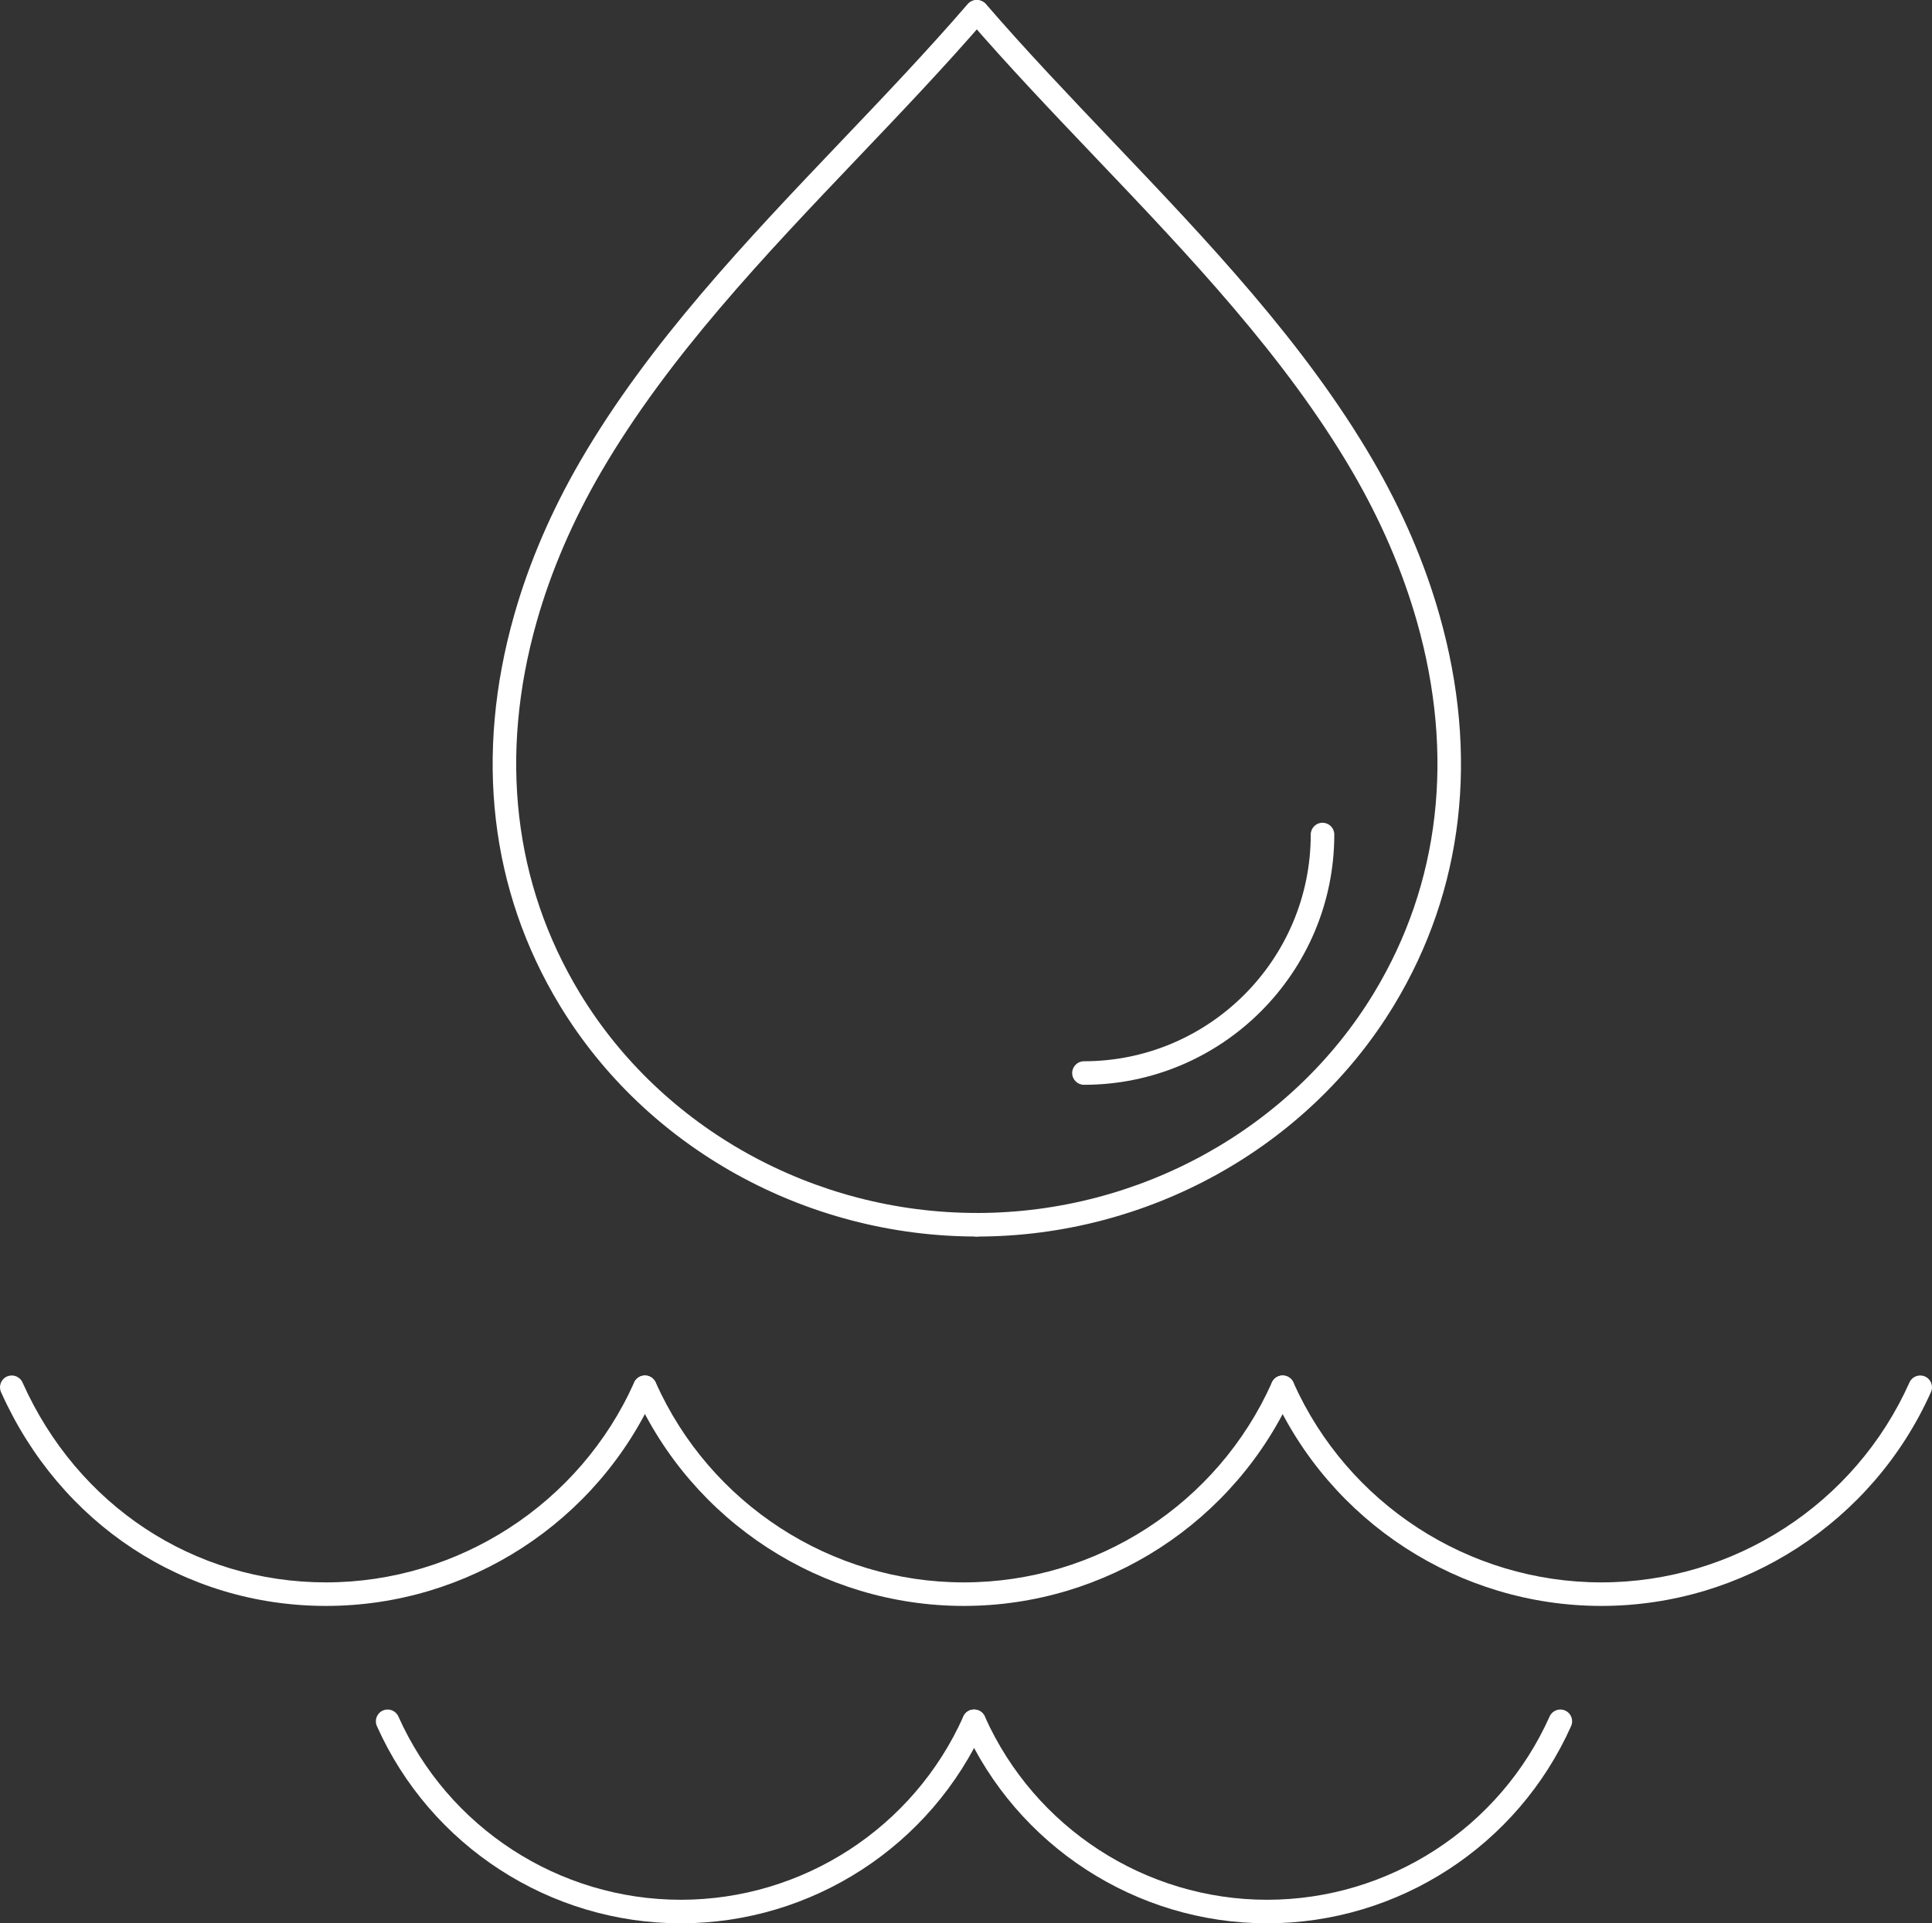 <svg viewBox="0 0 705.62 702.63" xmlns="http://www.w3.org/2000/svg" data-name="Layer 2" id="Layer_2">
  <rect x="0" y="0" width="705.62" height="702.63" fill="#333333" stroke="none"/>
  <defs>
    <style>
      .cls-1 {
        fill: #FFF;
      }
    </style>
  </defs>
  <g id="Icons">
    <g>
      <g>
        <path d="M248.67,702.63c-47.89,0-91.47-28.28-111.02-72.05-.97-2.17,0-4.71,2.17-5.68,2.18-.97,4.71,0,5.68,2.17,18.17,40.68,58.66,66.96,103.17,66.96s85-26.28,103.17-66.96c.97-2.17,3.5-3.14,5.68-2.17,2.17.97,3.14,3.51,2.17,5.68-19.55,43.77-63.13,72.05-111.02,72.05Z" class="cls-1"></path>
        <path d="M462.8,702.63c-47.85,0-91.41-28.28-110.97-72.05-.97-2.17,0-4.71,2.17-5.68,2.17-.97,4.71,0,5.68,2.17,18.18,40.68,58.65,66.96,103.11,66.96s85-26.28,103.17-66.96c.97-2.17,3.5-3.14,5.68-2.17,2.17.97,3.14,3.51,2.17,5.68-19.55,43.77-63.13,72.05-111.02,72.05Z" class="cls-1"></path>
      </g>
      <g>
        <path d="M356.77,451.73c-2.37,0-4.3-1.92-4.3-4.3s1.92-4.3,4.3-4.3c59.44,0,115.01-30.81,145.04-80.4,24.14-39.88,29.56-86.82,15.67-135.73-5.24-18.44-13.14-36.79-23.49-54.56-24.48-42.04-59.79-79.11-93.93-114.95-15.62-16.4-31.77-33.35-46.46-50.38-1.55-1.8-1.35-4.51.45-6.06,1.8-1.56,4.51-1.35,6.06.45,14.55,16.87,30.63,33.74,46.17,50.07,34.49,36.21,70.15,73.64,95.13,116.56,10.71,18.39,18.89,37.41,24.32,56.54,14.56,51.27,8.83,100.55-16.58,142.53-31.57,52.15-89.97,84.54-152.39,84.54Z" class="cls-1"></path>
        <path d="M356.77,451.73c-62.42,0-120.81-32.39-152.39-84.54-25.41-41.97-31.15-91.26-16.58-142.53,5.43-19.13,13.62-38.15,24.32-56.54,24.99-42.91,60.65-80.35,95.13-116.56,15.55-16.32,31.62-33.2,46.17-50.07,1.55-1.8,4.26-2,6.06-.45,1.8,1.55,2,4.26.45,6.06-14.69,17.03-30.84,33.98-46.46,50.38-34.14,35.85-69.45,72.91-93.93,114.95-10.35,17.77-18.25,36.13-23.49,54.56-13.89,48.92-8.47,95.85,15.67,135.73,30.03,49.59,85.6,80.4,145.04,80.4,2.37,0,4.3,1.92,4.3,4.3s-1.92,4.3-4.3,4.3Z" class="cls-1"></path>
      </g>
      <g>
        <path d="M352.01,586.68c-51.93,0-99.18-30.67-120.38-78.13-.97-2.17,0-4.71,2.17-5.68,2.18-.97,4.71,0,5.68,2.17,19.82,44.37,63.99,73.04,112.53,73.04s92.72-28.67,112.53-73.04c.97-2.17,3.5-3.14,5.68-2.17,2.17.97,3.14,3.51,2.17,5.68-21.2,47.46-68.45,78.13-120.38,78.13Z" class="cls-1"></path>
        <path d="M584.86,586.68c-51.89,0-99.12-30.67-120.33-78.13-.97-2.17,0-4.71,2.17-5.68,2.17-.97,4.71,0,5.68,2.17,19.83,44.37,63.98,73.04,112.48,73.04s92.72-28.67,112.53-73.04c.97-2.17,3.5-3.14,5.68-2.17,2.17.97,3.14,3.51,2.17,5.68-21.2,47.46-68.45,78.13-120.38,78.13Z" class="cls-1"></path>
      </g>
      <path d="M119.09,586.68c-51.69,0-97.18-29.94-118.72-78.13-.97-2.17,0-4.71,2.17-5.68,2.17-.97,4.71,0,5.68,2.17,20.13,45.05,62.62,73.04,110.86,73.04s92.72-28.67,112.53-73.04c.97-2.17,3.5-3.14,5.68-2.17,2.17.97,3.14,3.51,2.17,5.68-21.2,47.46-68.45,78.13-120.38,78.13Z" class="cls-1"></path>
      <path d="M395.89,396.3c-2.37,0-4.3-1.92-4.3-4.3s1.92-4.3,4.3-4.3c45.67,0,82.83-37.16,82.83-82.83,0-2.37,1.92-4.3,4.3-4.3s4.3,1.92,4.3,4.3c0,50.41-41.01,91.43-91.43,91.43Z" class="cls-1"></path>
    </g>
  </g>
</svg>